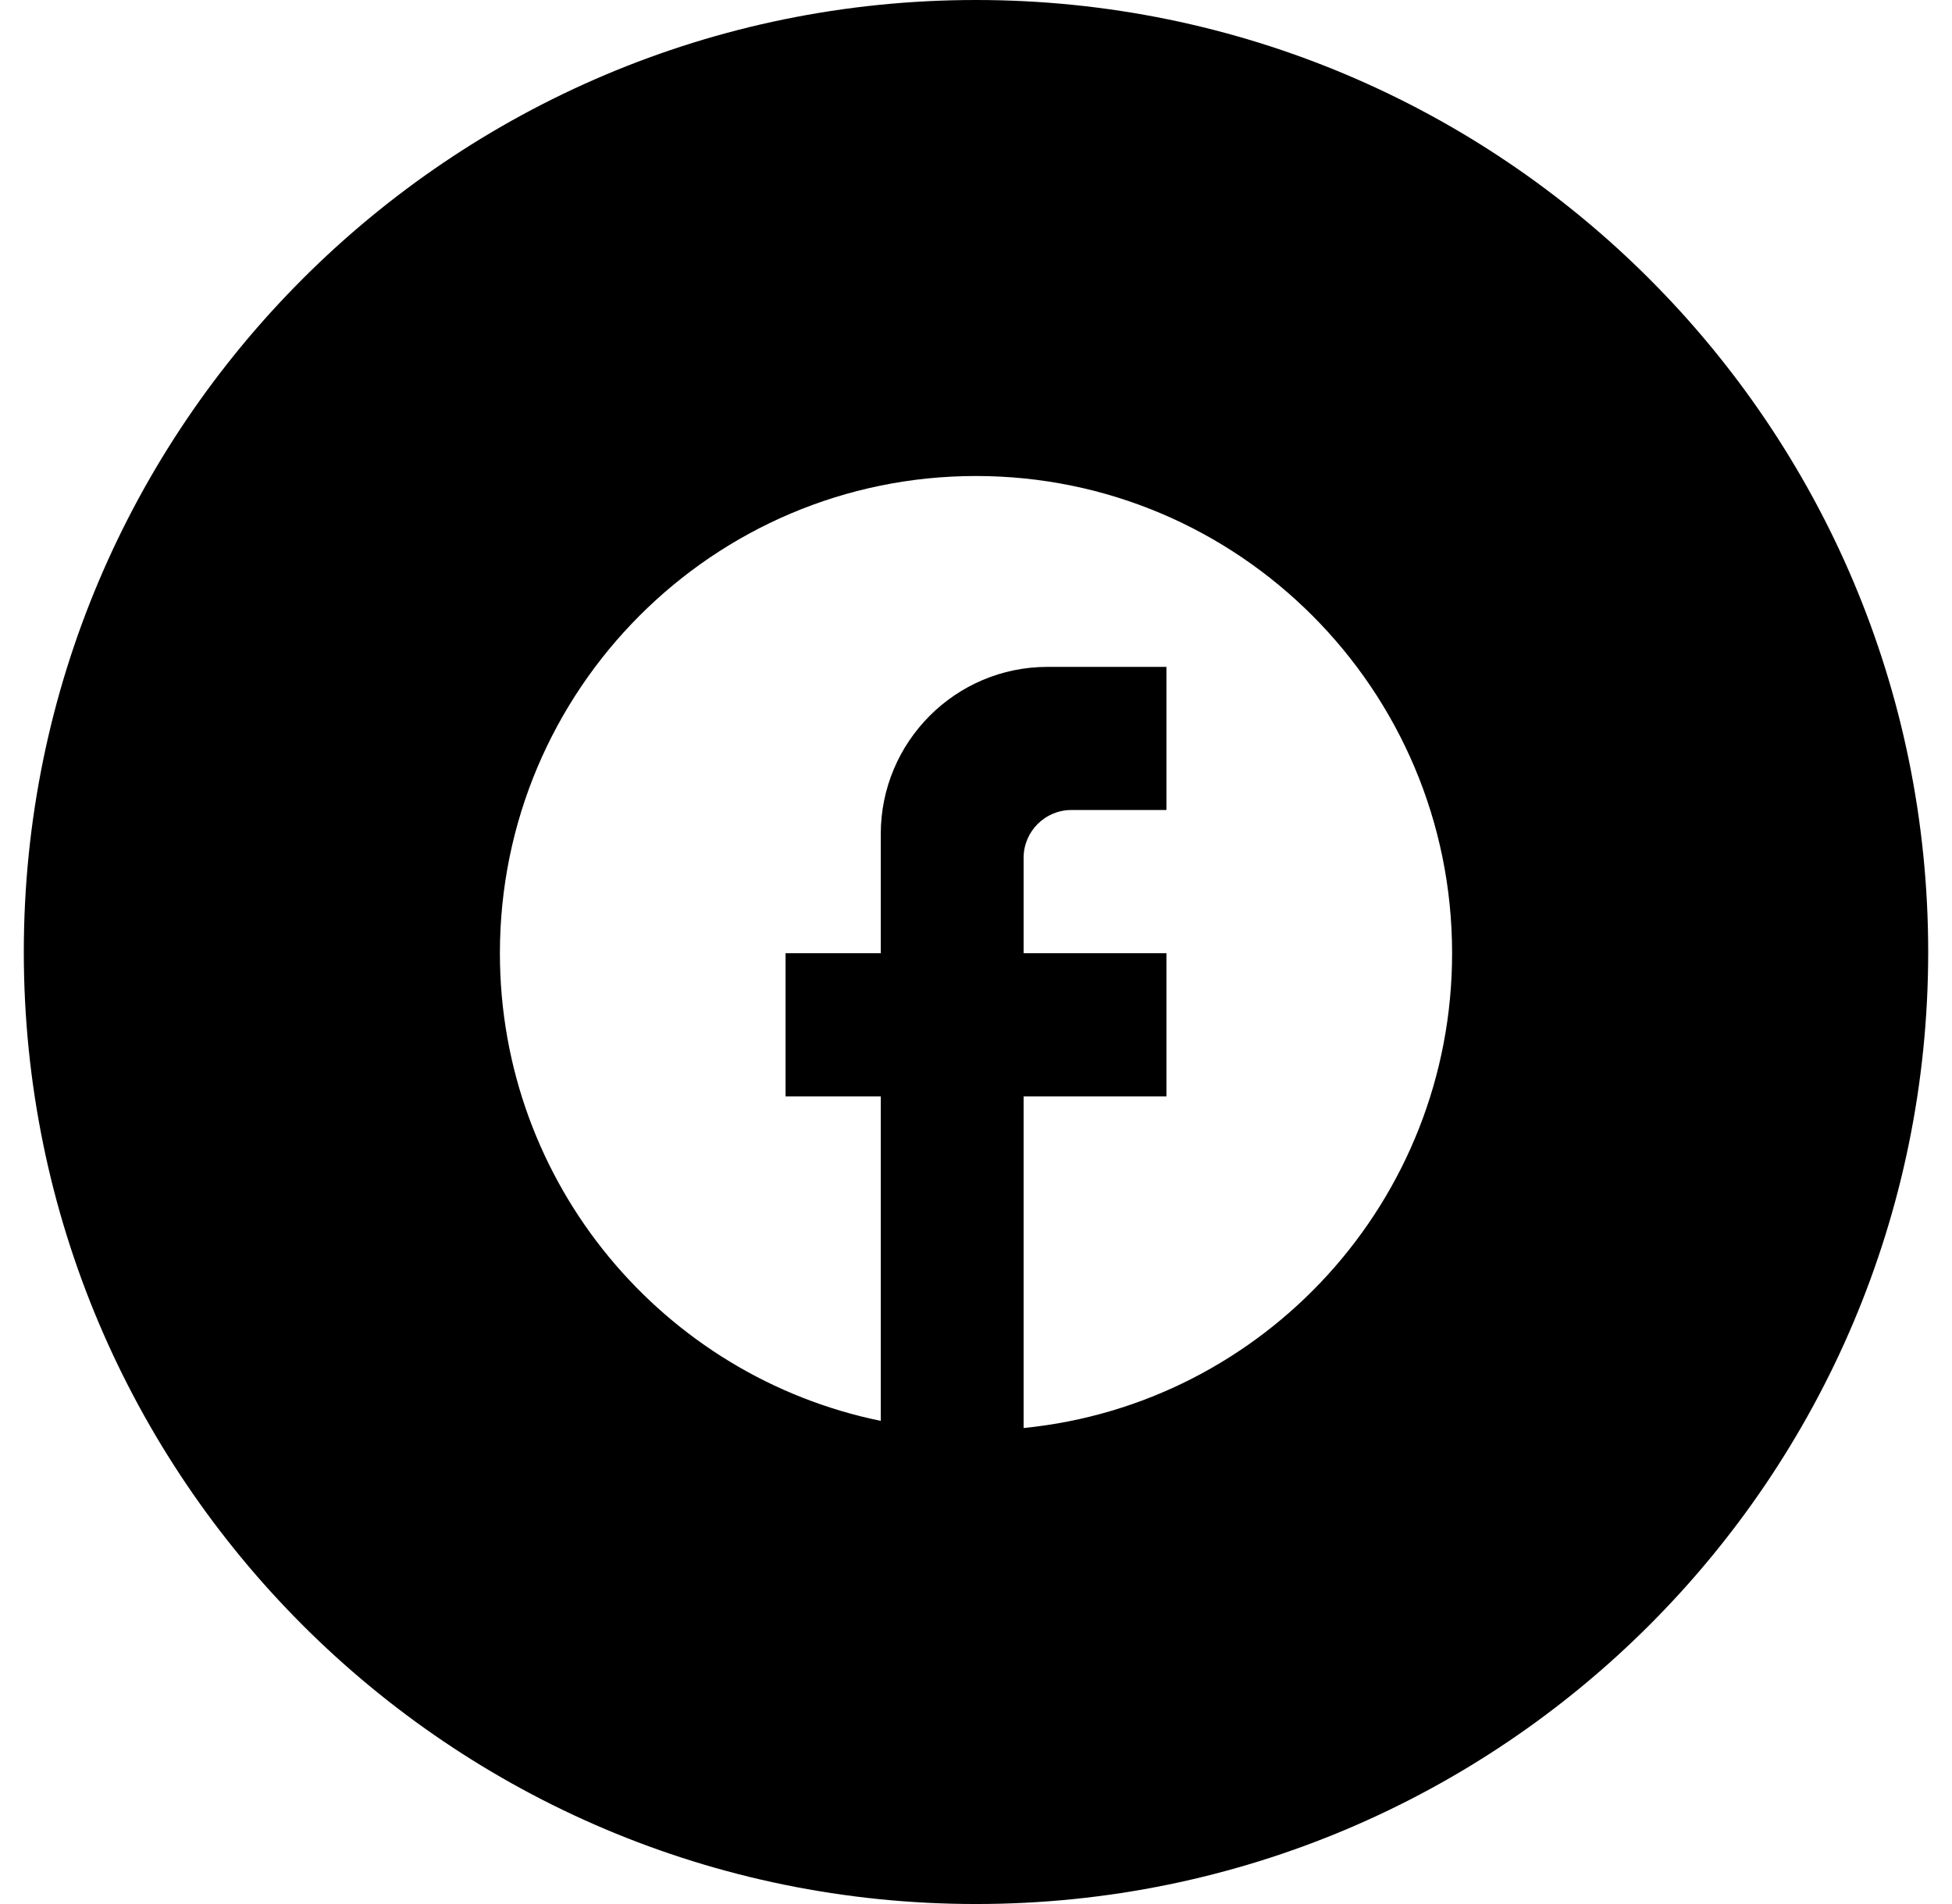 <?xml version="1.0" encoding="UTF-8"?> <svg xmlns="http://www.w3.org/2000/svg" width="41" height="40" viewBox="0 0 41 40" fill="none"><path id="Subtract" fill-rule="evenodd" clip-rule="evenodd" d="M20.5 40C31.546 40 40.5 31.046 40.5 20C40.5 8.954 31.546 0 20.5 0C9.454 0 0.5 8.954 0.5 20C0.5 31.046 9.454 40 20.5 40ZM20.5 10C26.02 10 30.5 14.491 30.5 20.025C30.5 25.228 26.55 29.499 21.5 30V23.033H24.5V20.025H21.5V18.02C21.5 17.469 21.95 17.017 22.5 17.017H24.5V14.01H22C20.07 14.01 18.5 15.584 18.5 17.519V20.025H16.5V23.033H18.5V29.85C13.94 28.917 10.5 24.877 10.5 20.025C10.5 14.491 14.98 10 20.5 10Z" fill="black"></path></svg> 